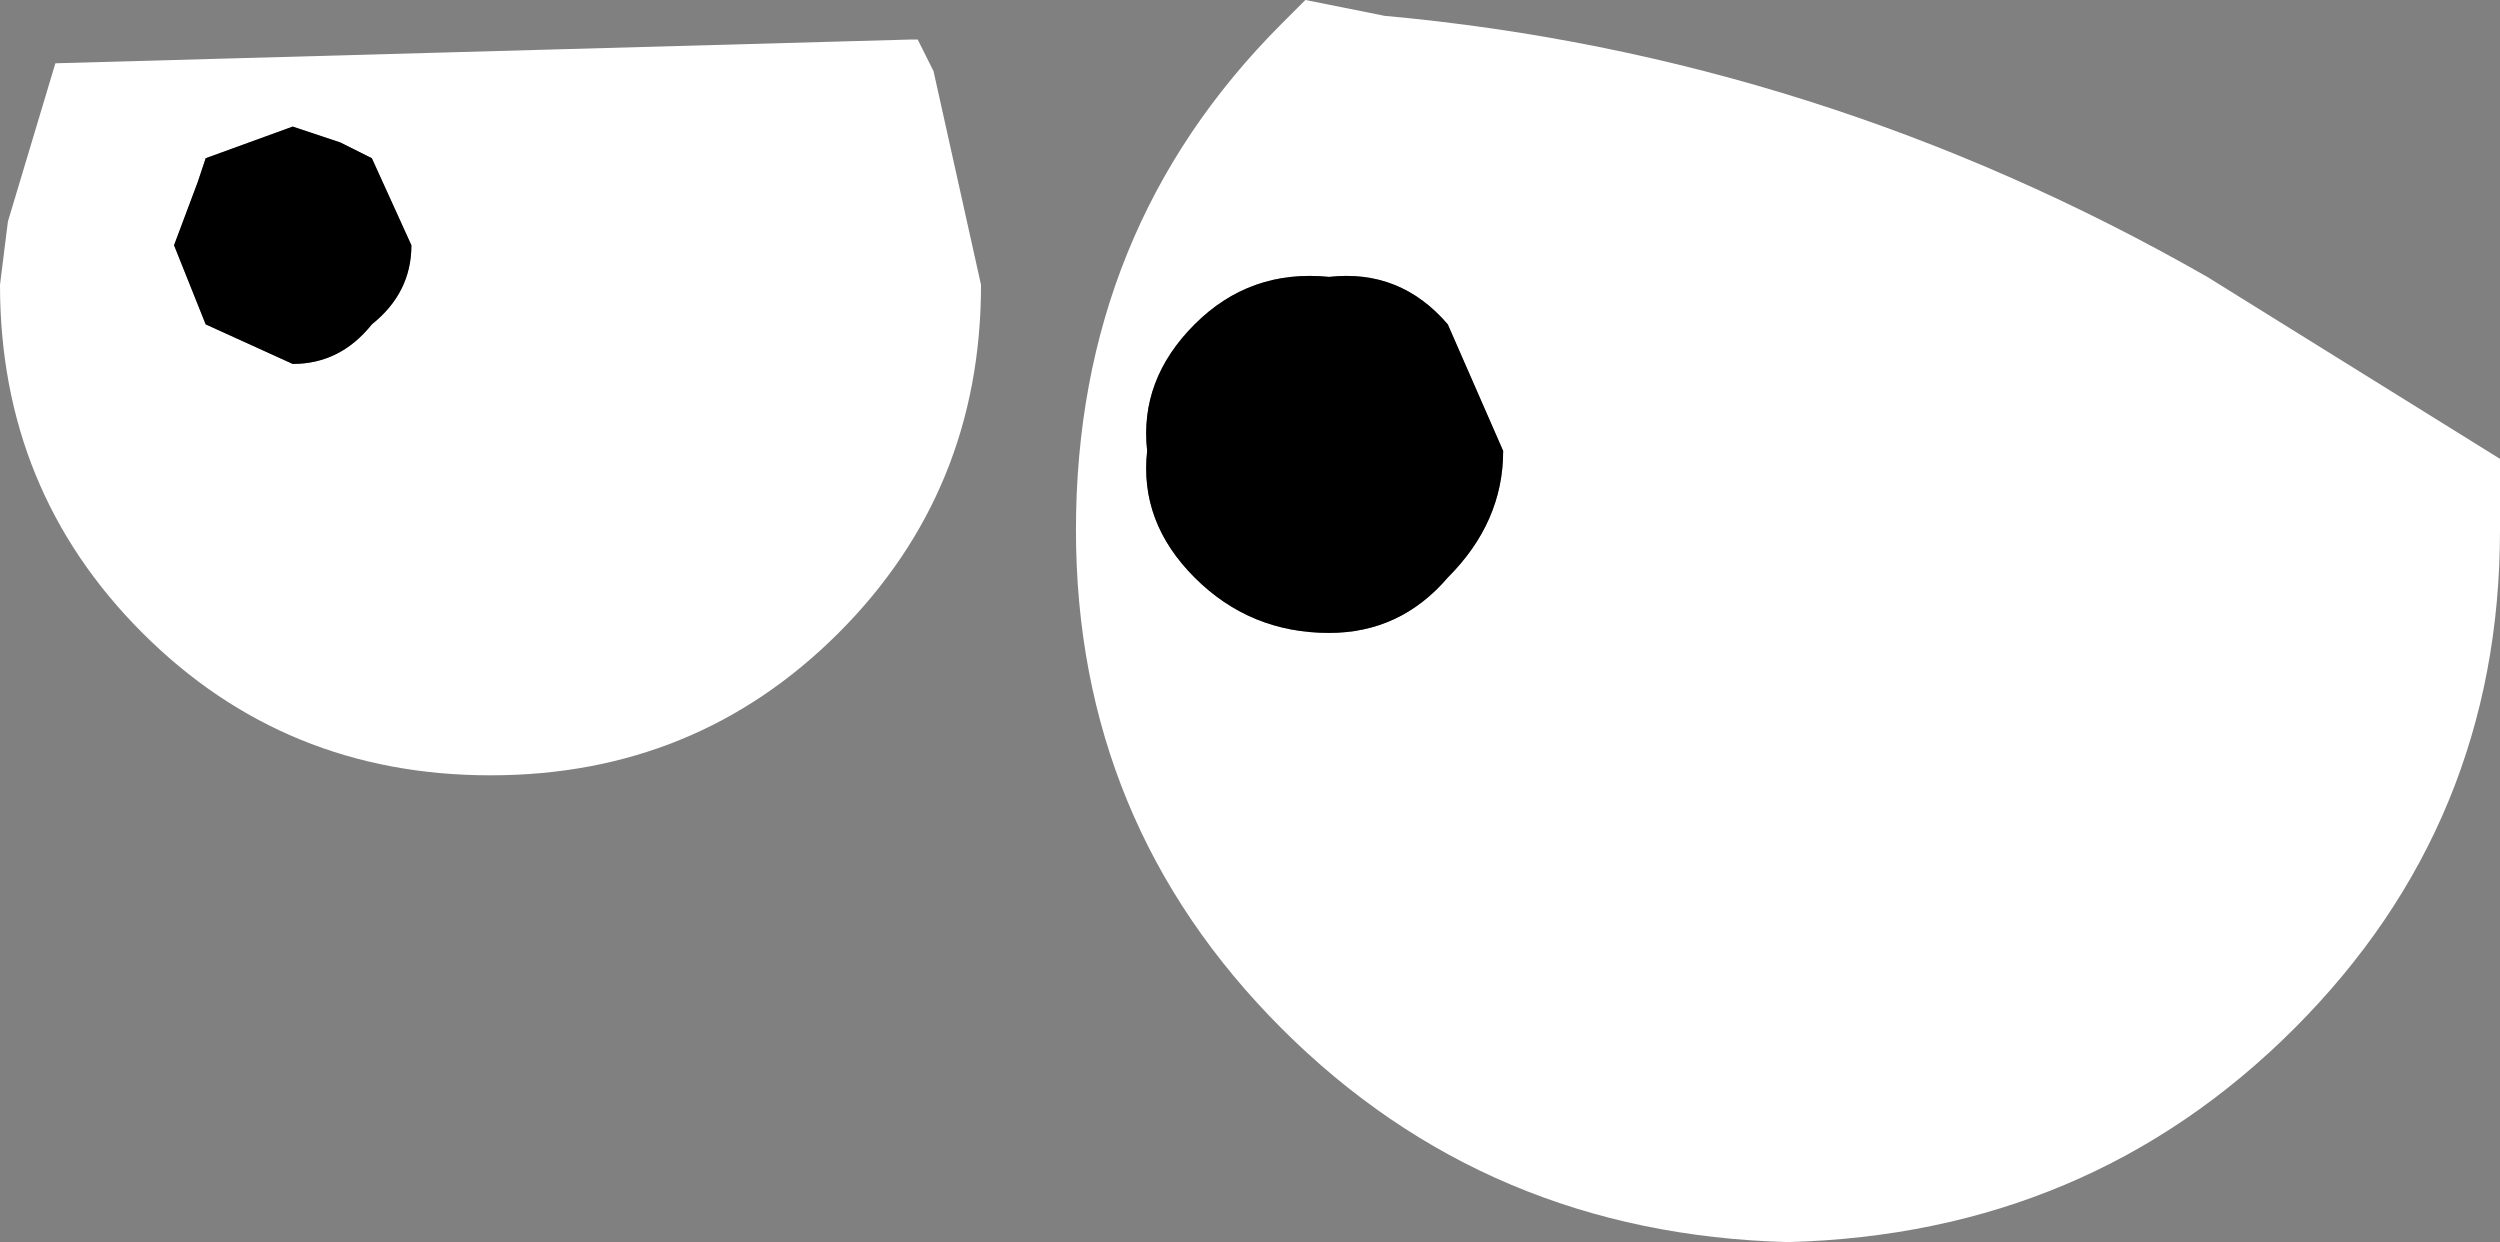 <?xml version="1.0" encoding="UTF-8" standalone="no"?>
<svg xmlns:xlink="http://www.w3.org/1999/xlink" height="7.85px" width="15.8px" xmlns="http://www.w3.org/2000/svg">
  <rect width="100%" height="100%" fill="#808080" stroke="none"/>
  <g transform="matrix(1.0, 0.0, 0.0, 1.0, 4.75, 18.1)">
    <path d="M11.05 -14.75 Q11.05 -12.9 9.75 -11.6 8.45 -10.3 6.55 -10.25 4.65 -10.3 3.35 -11.6 2.05 -12.9 2.05 -14.75 2.05 -16.65 3.35 -17.95 L3.5 -18.1 4.0 -18.0 Q6.75 -17.75 9.2 -16.35 L11.05 -15.2 11.05 -14.75 M4.4 -16.05 Q4.1 -16.4 3.65 -16.35 3.15 -16.4 2.8 -16.05 2.45 -15.7 2.5 -15.25 2.45 -14.8 2.8 -14.45 3.15 -14.1 3.65 -14.1 4.1 -14.1 4.4 -14.45 4.75 -14.8 4.75 -15.25 L4.4 -16.05 M1.0 -17.85 L1.05 -17.85 1.15 -17.65 1.45 -16.3 Q1.45 -15.0 0.55 -14.1 -0.35 -13.2 -1.65 -13.2 -2.95 -13.2 -3.85 -14.1 -4.75 -15.0 -4.75 -16.3 L-4.7 -16.7 -4.4 -17.7 1.0 -17.85 M-2.4 -16.05 Q-2.15 -16.25 -2.15 -16.55 L-2.4 -17.1 -2.6 -17.2 -2.9 -17.3 -3.45 -17.1 -3.5 -16.95 -3.65 -16.55 -3.45 -16.05 -2.9 -15.8 Q-2.6 -15.8 -2.4 -16.05" fill="#ffffff" fill-rule="evenodd" stroke="none"/>
    <path d="M4.4 -16.05 L4.75 -15.25 Q4.75 -14.8 4.4 -14.45 4.1 -14.1 3.65 -14.1 3.15 -14.1 2.8 -14.45 2.45 -14.8 2.5 -15.25 2.45 -15.7 2.8 -16.05 3.15 -16.4 3.65 -16.35 4.1 -16.4 4.4 -16.05 M-2.4 -16.05 Q-2.6 -15.8 -2.9 -15.8 L-3.45 -16.05 -3.65 -16.55 -3.5 -16.95 -3.45 -17.1 -2.9 -17.3 -2.6 -17.2 -2.4 -17.1 -2.15 -16.55 Q-2.15 -16.25 -2.4 -16.05" fill="#000000" fill-rule="evenodd" stroke="none"/>
  </g>
</svg>
